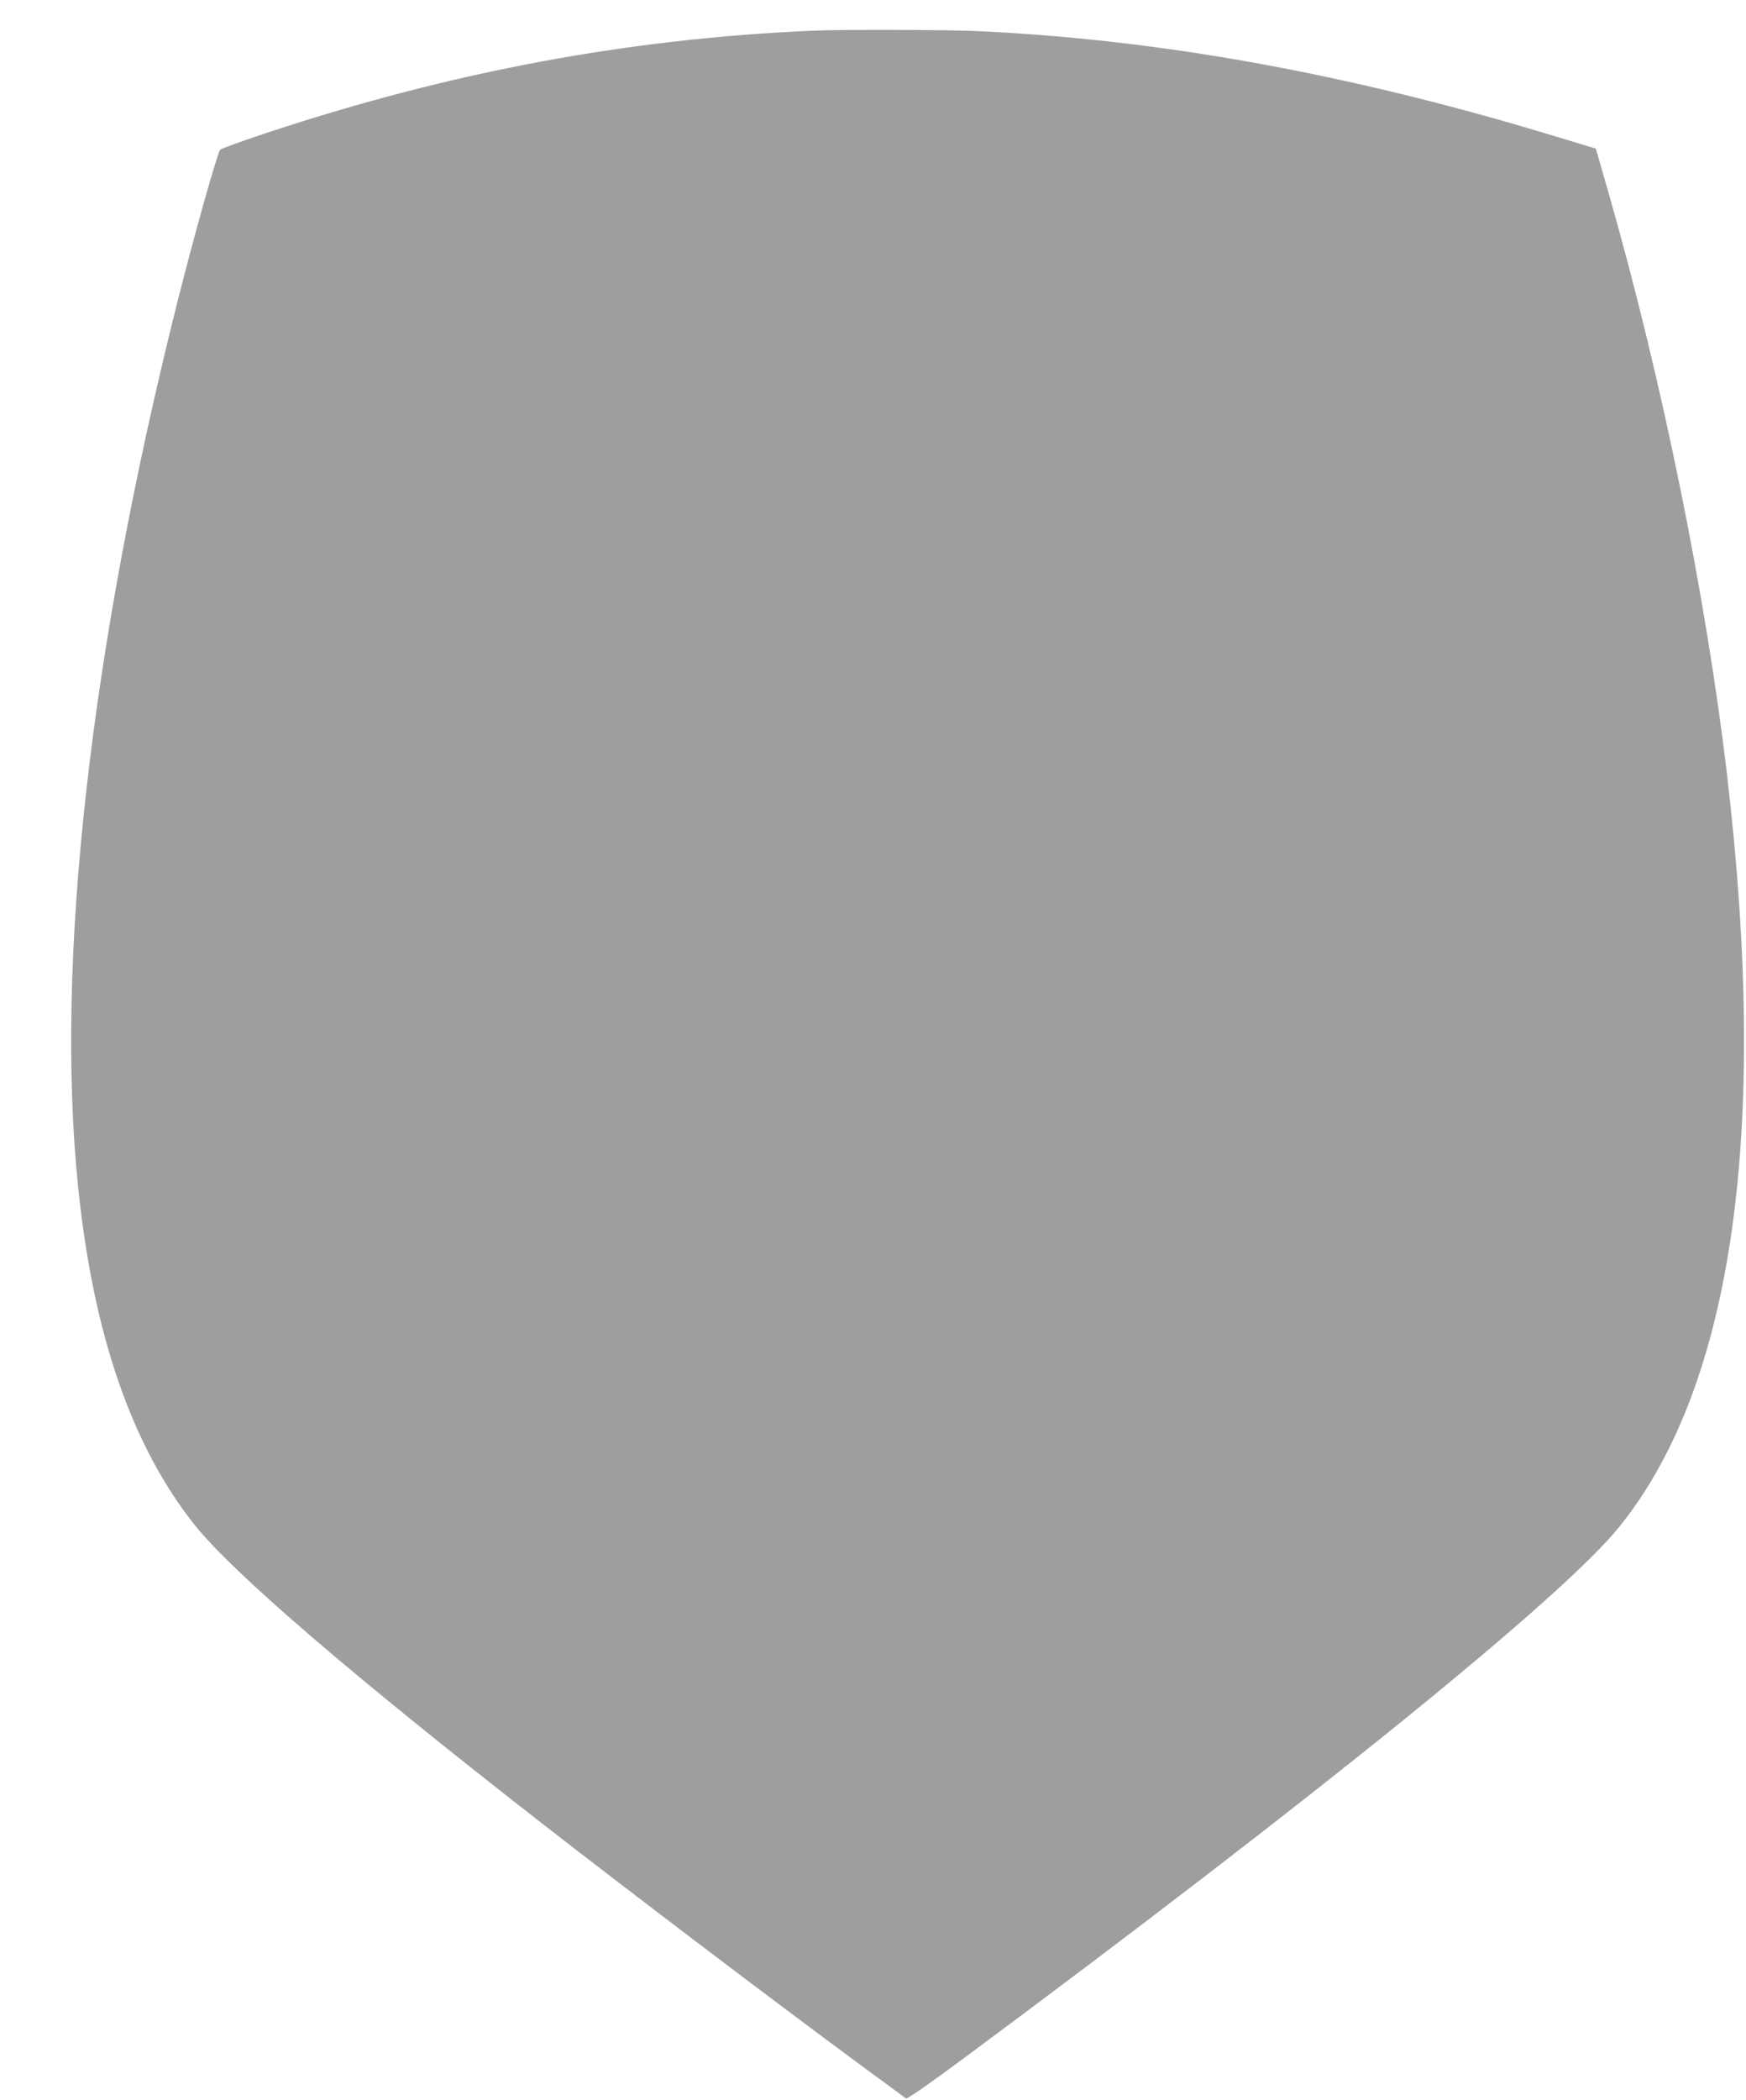 <?xml version="1.0" standalone="no"?>
<!DOCTYPE svg PUBLIC "-//W3C//DTD SVG 20010904//EN"
 "http://www.w3.org/TR/2001/REC-SVG-20010904/DTD/svg10.dtd">
<svg version="1.0" xmlns="http://www.w3.org/2000/svg"
 width="1065pt" height="1280pt" viewBox="0 0 1065 1280"
 preserveAspectRatio="xMidYMid meet">
<g transform="translate(0,1280) scale(0.1,-0.1)"
fill="#9e9e9e" stroke="none">
<path d="M4960 12613 c-1129 -49 -2200 -249 -3321 -619 -158 -52 -291 -100
-296 -107 -19 -24 -162 -535 -262 -932 -532 -2121 -745 -4016 -605 -5385 92
-903 328 -1586 714 -2069 232 -290 961 -916 2090 -1796 568 -442 1402 -1075
1965 -1490 149 -109 275 -202 281 -207 7 -5 139 87 350 243 2173 1612 3660
2817 4003 3244 692 860 912 2405 655 4585 -128 1085 -395 2399 -718 3529 l-82
285 -39 12 c-22 7 -137 41 -255 77 -1224 369 -2362 575 -3470 627 -190 9 -835
11 -1010 3z"/>
</g>
</svg>

